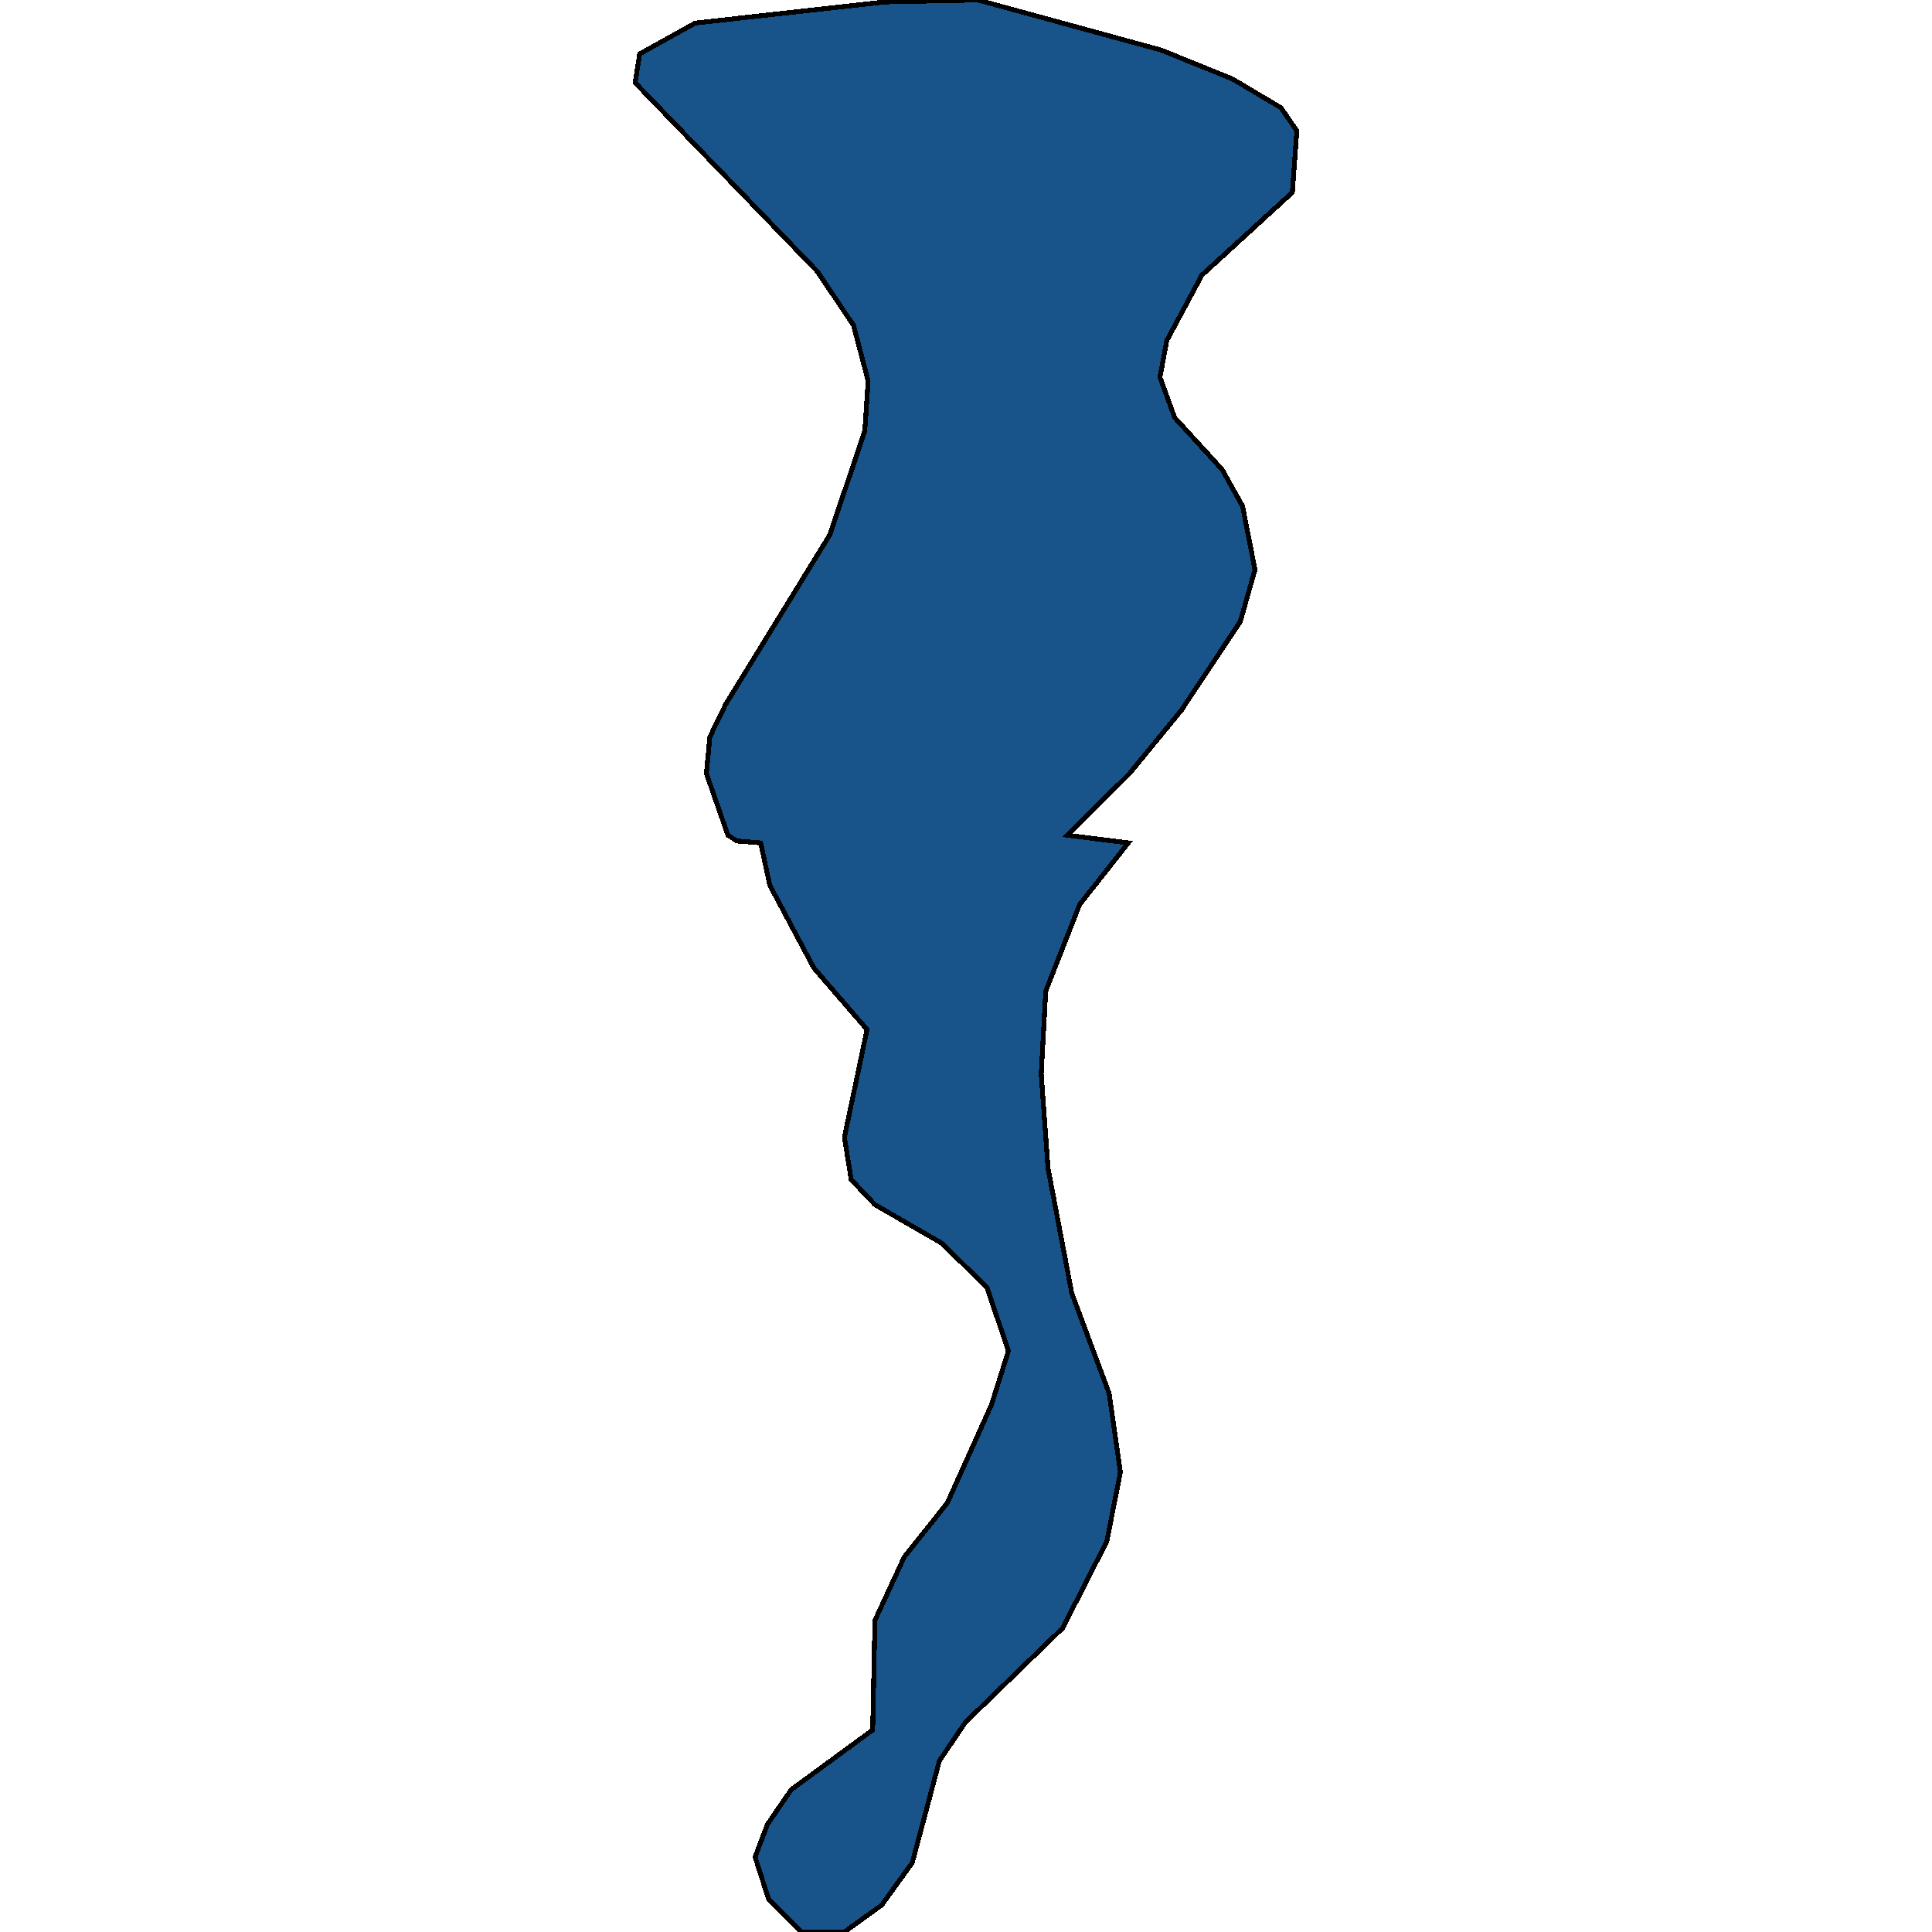 <svg xmlns="http://www.w3.org/2000/svg" width="400" height="400"><path style="stroke: black; fill: #18548a; shape-rendering: crispEdges; stroke-width: 1px;" d="M181.148,335.465L187.237,322.318L196.136,311.164L205.269,290.846L208.782,279.691L204.332,266.545L194.965,257.382L181.148,249.414L176.231,244.235L174.826,235.47L179.509,213.159L168.503,200.41L159.37,183.279L157.496,174.514L152.578,174.115L150.705,172.92L146.255,160.171L146.958,152.601L150.236,145.828L171.781,110.767L179.041,89.251L179.743,78.892L176.699,67.337L169.205,56.181L131.502,17.133L132.439,11.157L143.914,4.781L183.256,0.398L202.459,0L240.396,10.36L255.15,16.337L265.219,22.313L268.498,27.095L267.561,39.845L248.827,56.978L241.567,70.525L240.162,78.095L243.206,86.462L253.042,97.22L257.257,104.79L259.833,117.938L256.789,128.696L244.612,147.023L233.839,160.171L220.959,172.92L233.605,174.514L223.535,187.263L216.51,205.191L215.573,222.323L216.978,241.844L221.896,267.74L229.624,288.456L231.966,304.79L229.156,319.131L220.022,337.058L199.883,356.578L194.497,364.546L188.876,385.659L182.553,394.423L174.826,400L165.927,400L159.135,393.228L156.325,384.464L158.901,377.692L163.819,370.521L180.68,358.172Z"></path></svg>